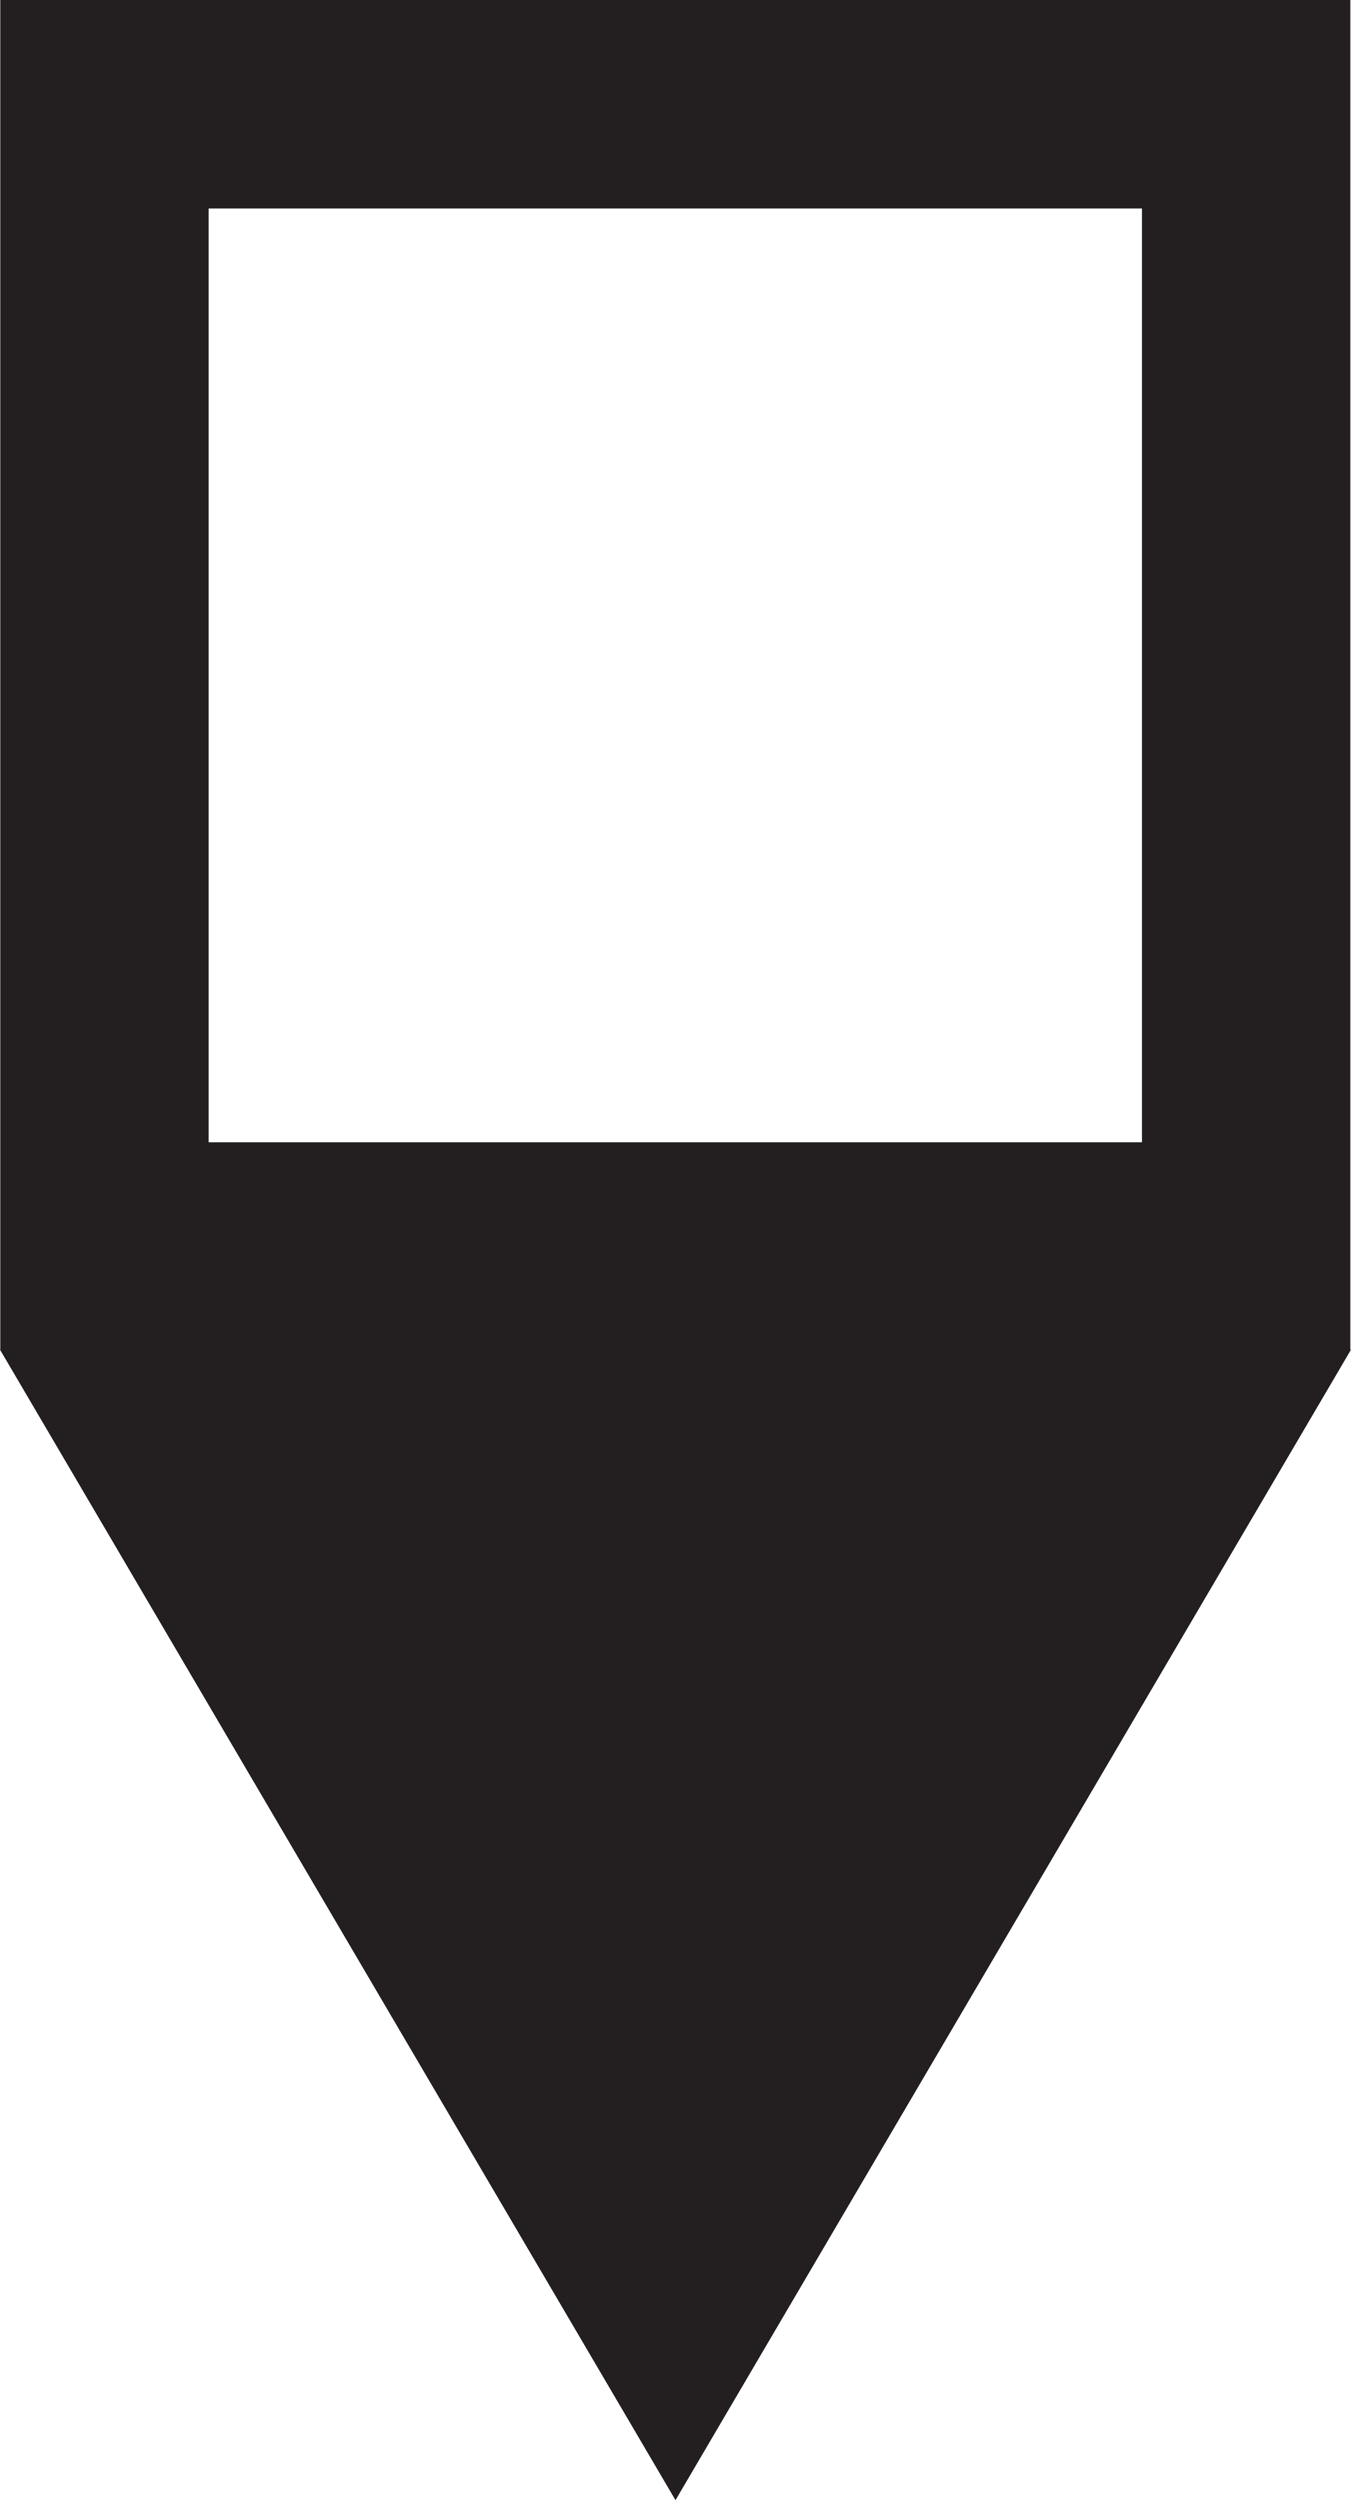 <svg width="26.408" xmlns="http://www.w3.org/2000/svg" height="48.849"><path fill="#231f20" d="M26.408 26.37h-.013v-26.37h-26.389v26.37h-.006l.006.01v.01h.006l13.192 22.458 13.204-22.478zm-22.33-22.297h18.244v18.244h-18.244v-18.244z"/></svg>